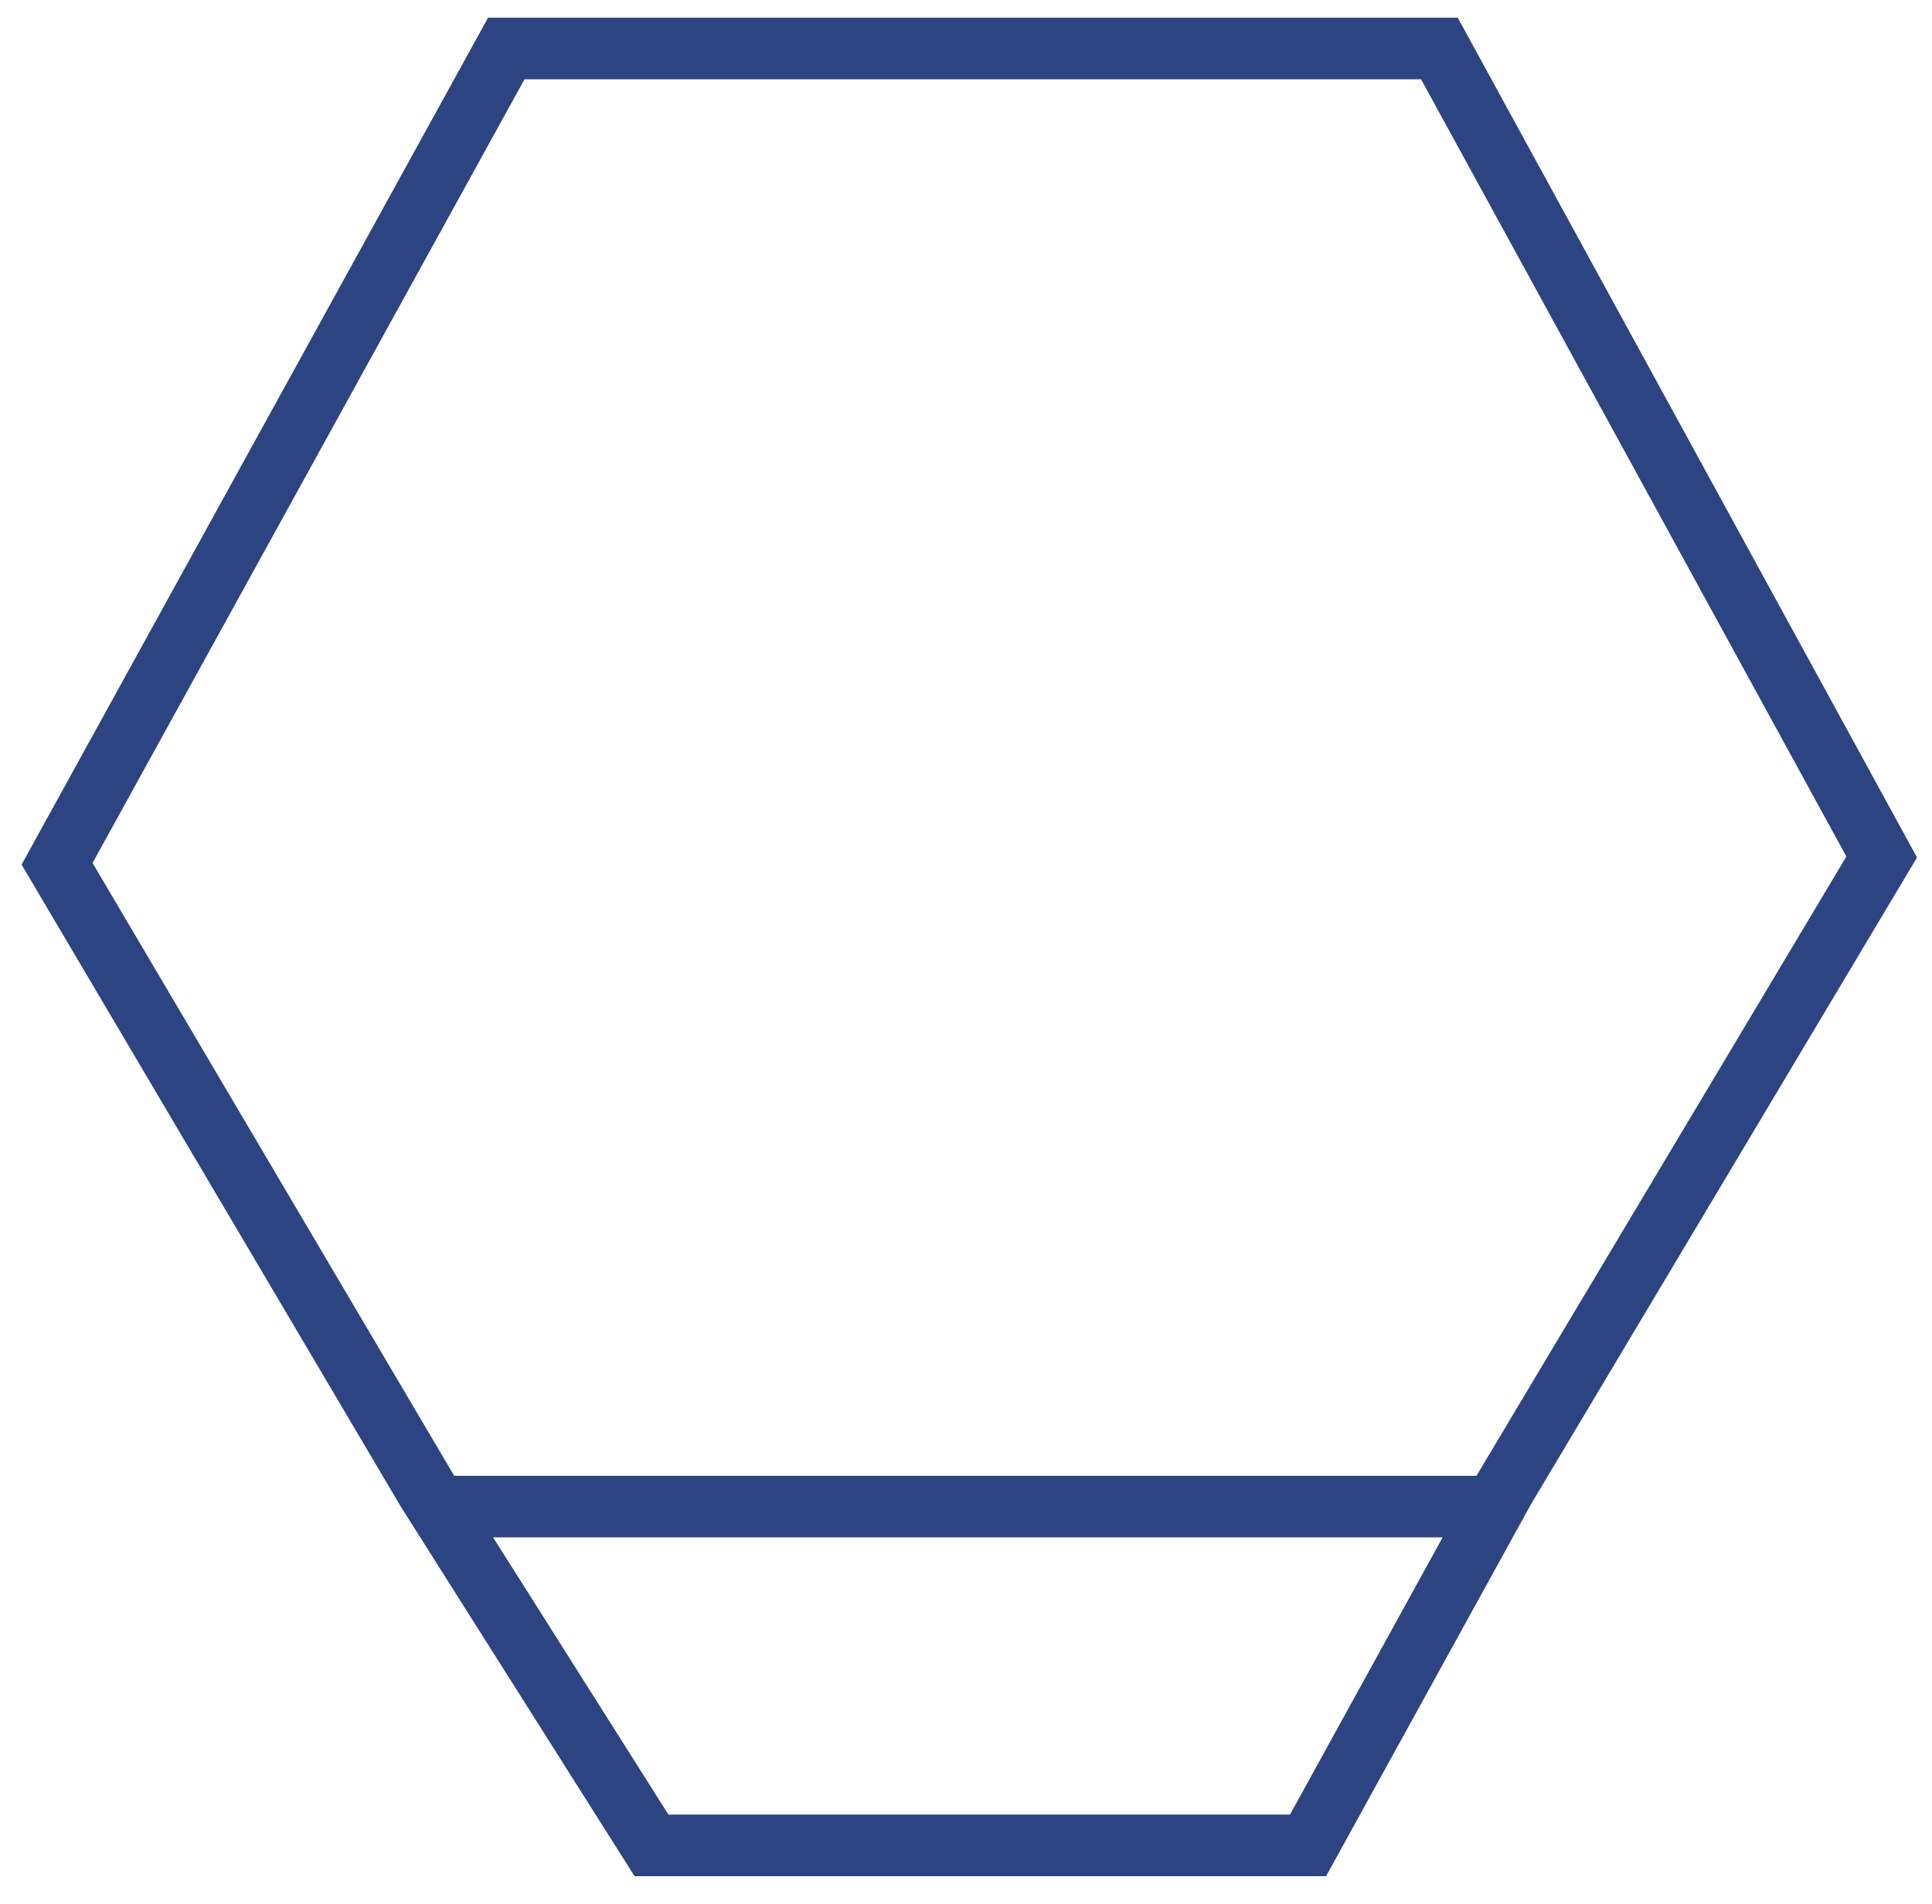 <svg width="69" height="68" viewBox="0 0 69 68" fill="none" xmlns="http://www.w3.org/2000/svg">
<g clip-path="url(#clip0_153_312)">
<path d="M68.462 30.622L52.062 0.632H17.431L0.771 30.882L14.302 53.792L22.662 67.012H47.361L54.681 53.722L68.462 30.632V30.622ZM3.301 30.832L18.732 2.832H50.752L65.942 30.592L52.731 52.712H16.221L3.311 30.832H3.301ZM46.062 64.812H23.872L17.611 54.912H51.522L46.072 64.812H46.062Z" fill="#2C4481"/>
</g>
<defs>
<clipPath id="clip0_153_312">
<rect width="67.69" height="66.37" fill="white" transform="translate(0.771 0.632)"/>
</clipPath>
</defs>
</svg>
